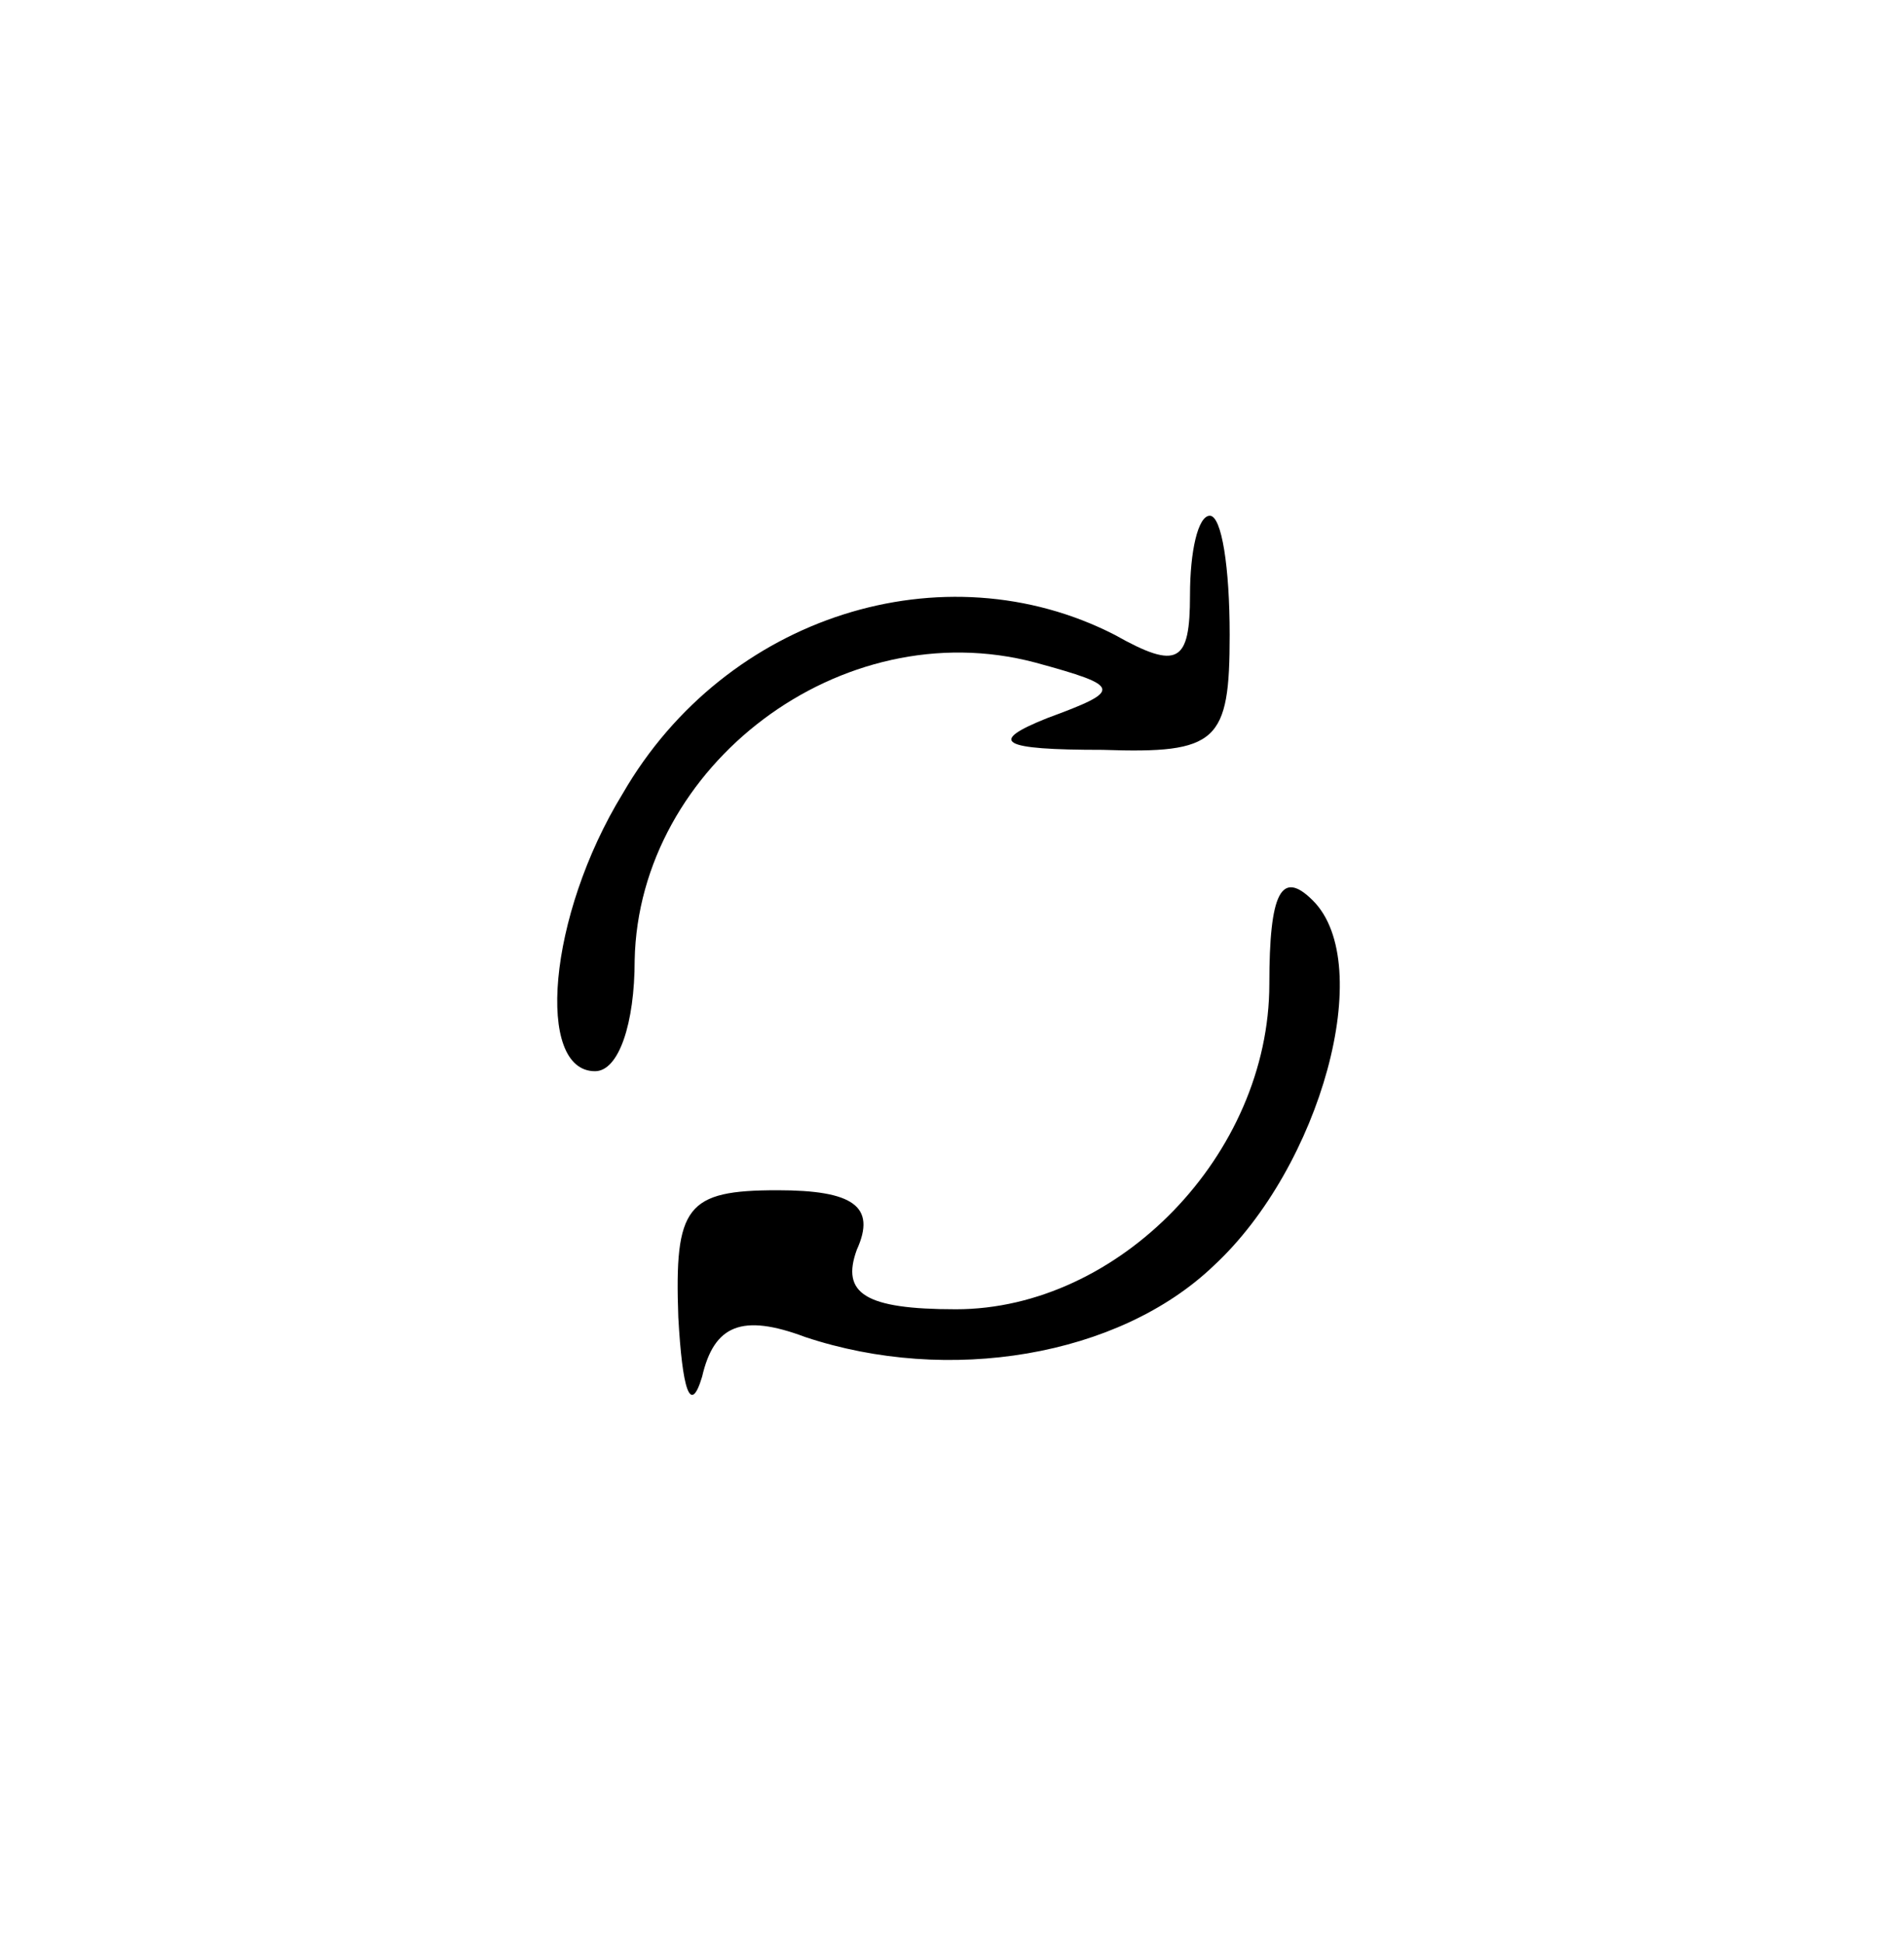 <?xml version="1.0" standalone="no"?>
<!DOCTYPE svg PUBLIC "-//W3C//DTD SVG 20010904//EN"
 "http://www.w3.org/TR/2001/REC-SVG-20010904/DTD/svg10.dtd">
<svg version="1.0" xmlns="http://www.w3.org/2000/svg"
 width="48pt" height="49pt" viewBox="0 0 48 49"
 preserveAspectRatio="xMidYMid meet">

<g transform="translate(0,49) scale(0.1,-0.1)"
fill="#000000" stroke="none">
<path d="M300 340 c0 -17 -3 -19 -19 -10 -43 22 -98 5 -124 -40 -19 -31 -22
-70 -7 -70 6 0 10 12 10 28 1 49 52 88 101 75 22 -6 22 -7 3 -14 -15 -6 -12
-8 14 -8 29 -1 32 2 32 29 0 17 -2 30 -5 30 -3 0 -5 -9 -5 -20z"/>
<path d="M320 242 c0 -43 -38 -82 -79 -82 -23 0 -29 4 -25 15 5 11 -1 15 -20
15 -23 0 -26 -4 -25 -32 1 -18 3 -25 6 -15 3 13 10 16 26 10 36 -12 79 -5 103
18 27 25 41 76 25 92 -8 8 -11 2 -11 -21z"/>
</g>
</svg>
